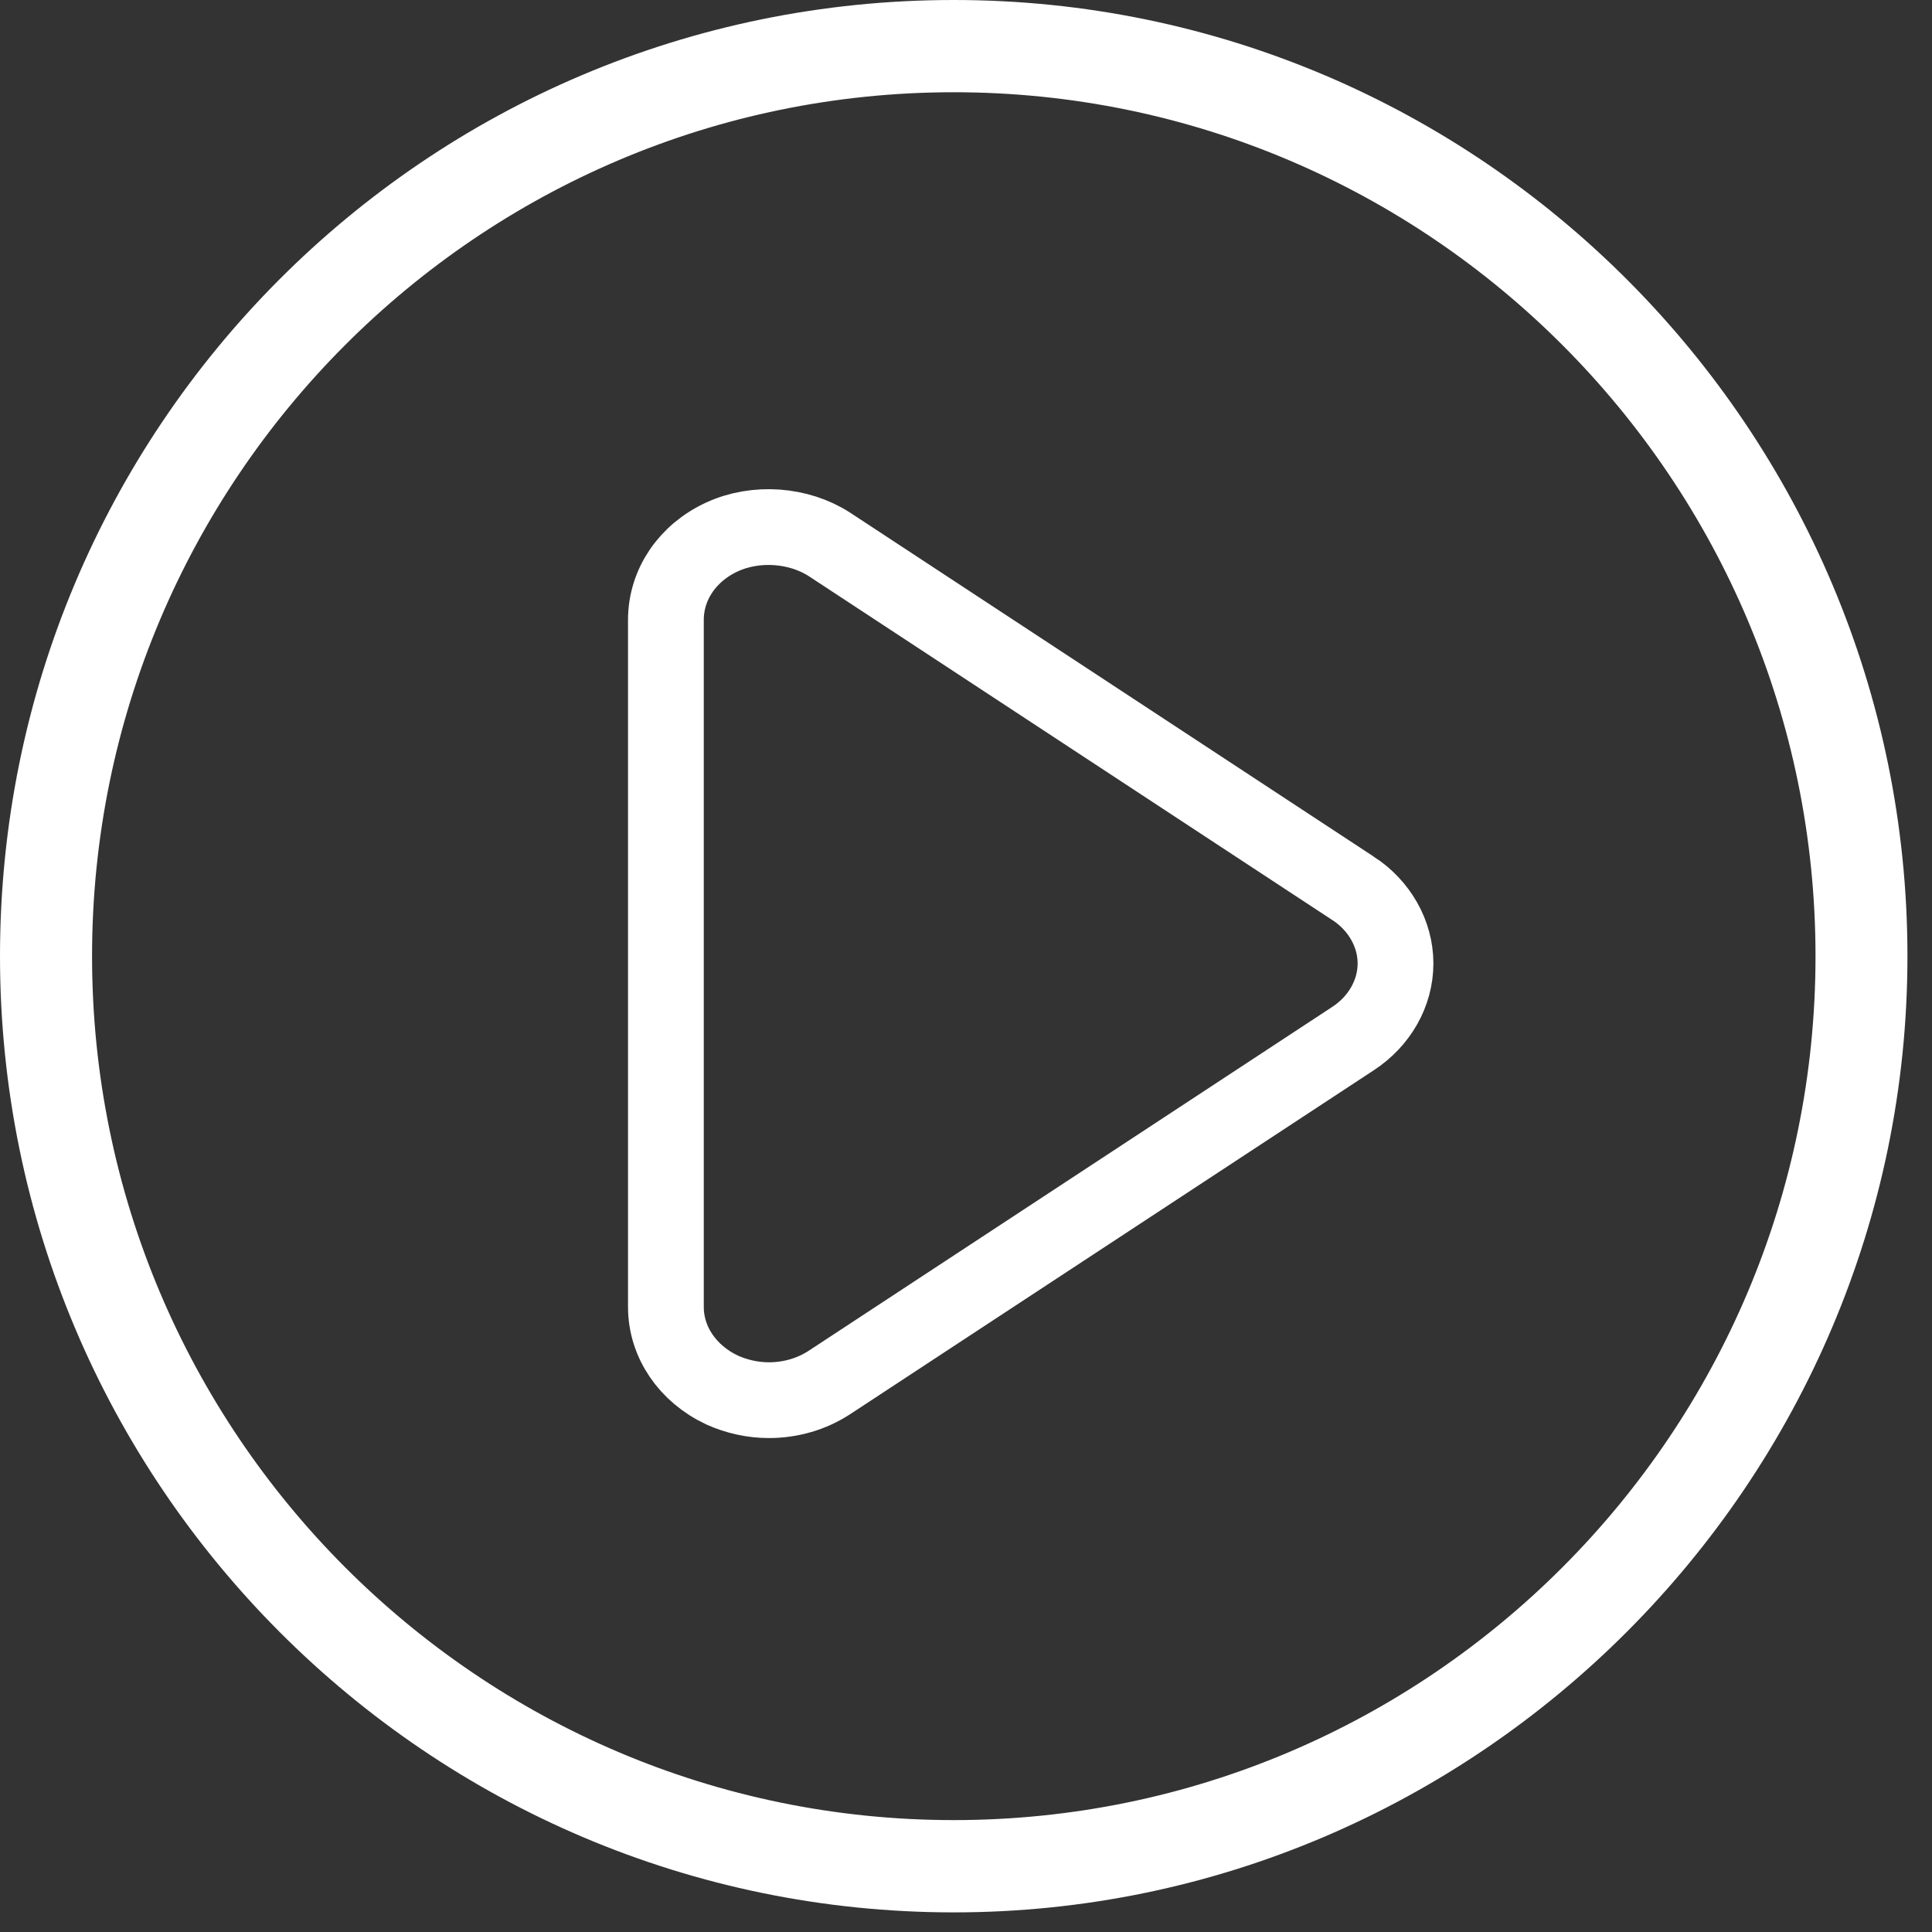 <svg width="51" height="51" xmlns="http://www.w3.org/2000/svg"><rect width="100%" height="100%" fill="#333333" stroke="none"/><g fill="none" fill-rule="evenodd"><path d="M25.176 0C11.252 0 0 11.281 0 25.24 0 39.2 11.333 50.482 25.176 50.482c13.843 0 25.176-11.362 25.176-25.24C50.352 11.362 39.1 0 25.176 0Zm0 48.046C12.63 48.046 2.43 37.82 2.43 25.241c0-12.58 10.2-22.806 22.747-22.806 12.548 0 22.748 10.226 22.748 22.806s-10.2 22.805-22.748 22.805Z" fill="#FFF" fill-rule="nonzero"/><path d="m35.717 23.45-13.82-9.078c-.81-.525-1.938-.61-2.834-.2-.916.42-1.485 1.258-1.485 2.193V34.5c0 .925.57 1.764 1.485 2.194.38.171.807.267 1.233.267.58 0 1.133-.163 1.6-.468l13.82-9.077c.702-.458 1.122-1.202 1.122-1.983 0-.782-.42-1.526-1.12-1.984Z" stroke="#FFF" stroke-width="2"/></g></svg>
